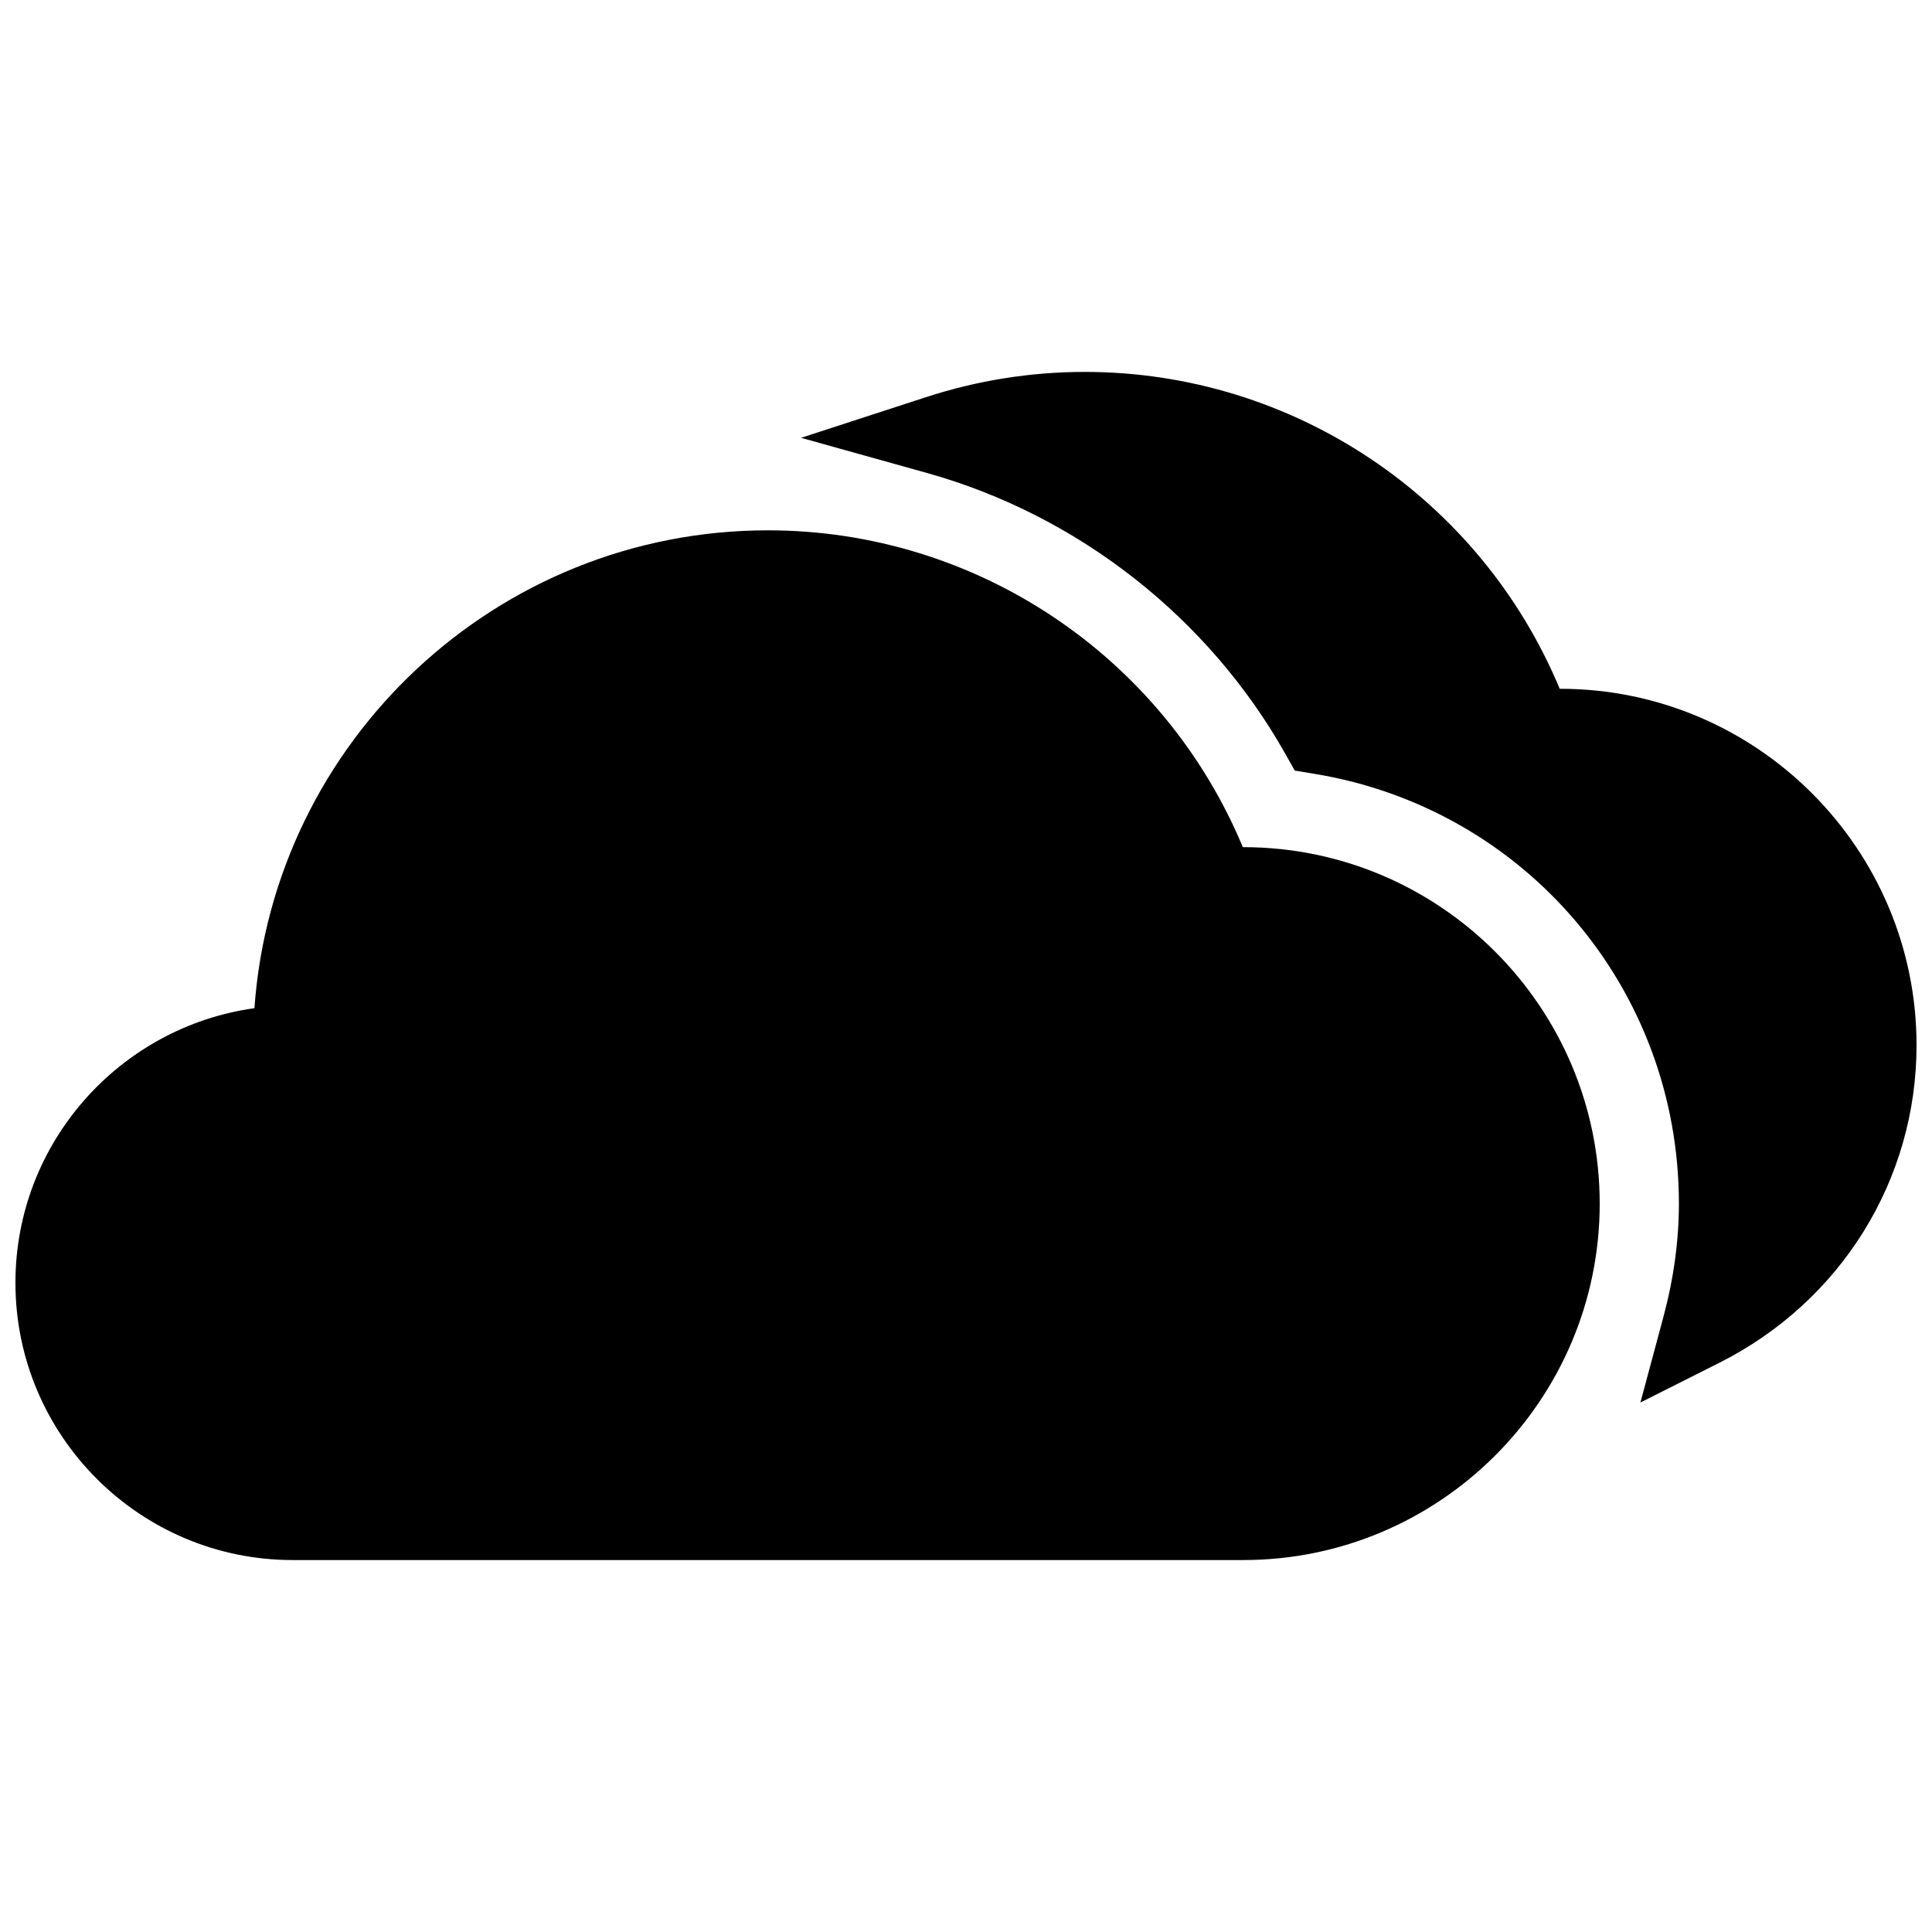 <?xml version="1.0" encoding="UTF-8"?>
<!-- Uploaded to: SVG Repo, www.svgrepo.com, Generator: SVG Repo Mixer Tools -->
<svg width="800px" height="800px" version="1.1" viewBox="144 144 512 512" xmlns="http://www.w3.org/2000/svg">
 <defs>
  <clipPath id="b">
   <path d="m148.09 284h419.91v274h-419.91z"/>
  </clipPath>
  <clipPath id="a">
   <path d="m356 242h295.9v274h-295.9z"/>
  </clipPath>
 </defs>
 <g>
  <g clip-path="url(#b)">
   <path d="m473.47 368.51h-0.105c-21.055-50.551-70.637-83.969-125.85-83.969-71.941 0-131.07 55.965-136.09 126.64-35.754 4.977-63.336 35.707-63.336 72.777 0 40.516 32.957 73.473 73.473 73.473h251.91c52.082 0 94.465-42.383 94.465-94.465-0.004-52.078-42.387-94.461-94.465-94.461z"/>
  </g>
  <g clip-path="url(#a)">
   <path d="m557.44 326.53h-0.105c-21.055-50.551-70.637-83.969-125.85-83.969-14.273 0-28.465 2.246-42.172 6.719l-33.02 10.746 33.441 9.34c39.988 11.188 74.562 38.309 94.906 74.438l2.477 4.41 4.977 0.82c56.109 9.129 96.832 57.055 96.832 113.95 0 9.805-1.387 19.902-4.113 30.039l-6.086 22.652 20.949-10.539c32.223-16.23 52.227-48.473 52.227-84.137 0-52.082-42.383-94.465-94.465-94.465z"/>
  </g>
 </g>
</svg>